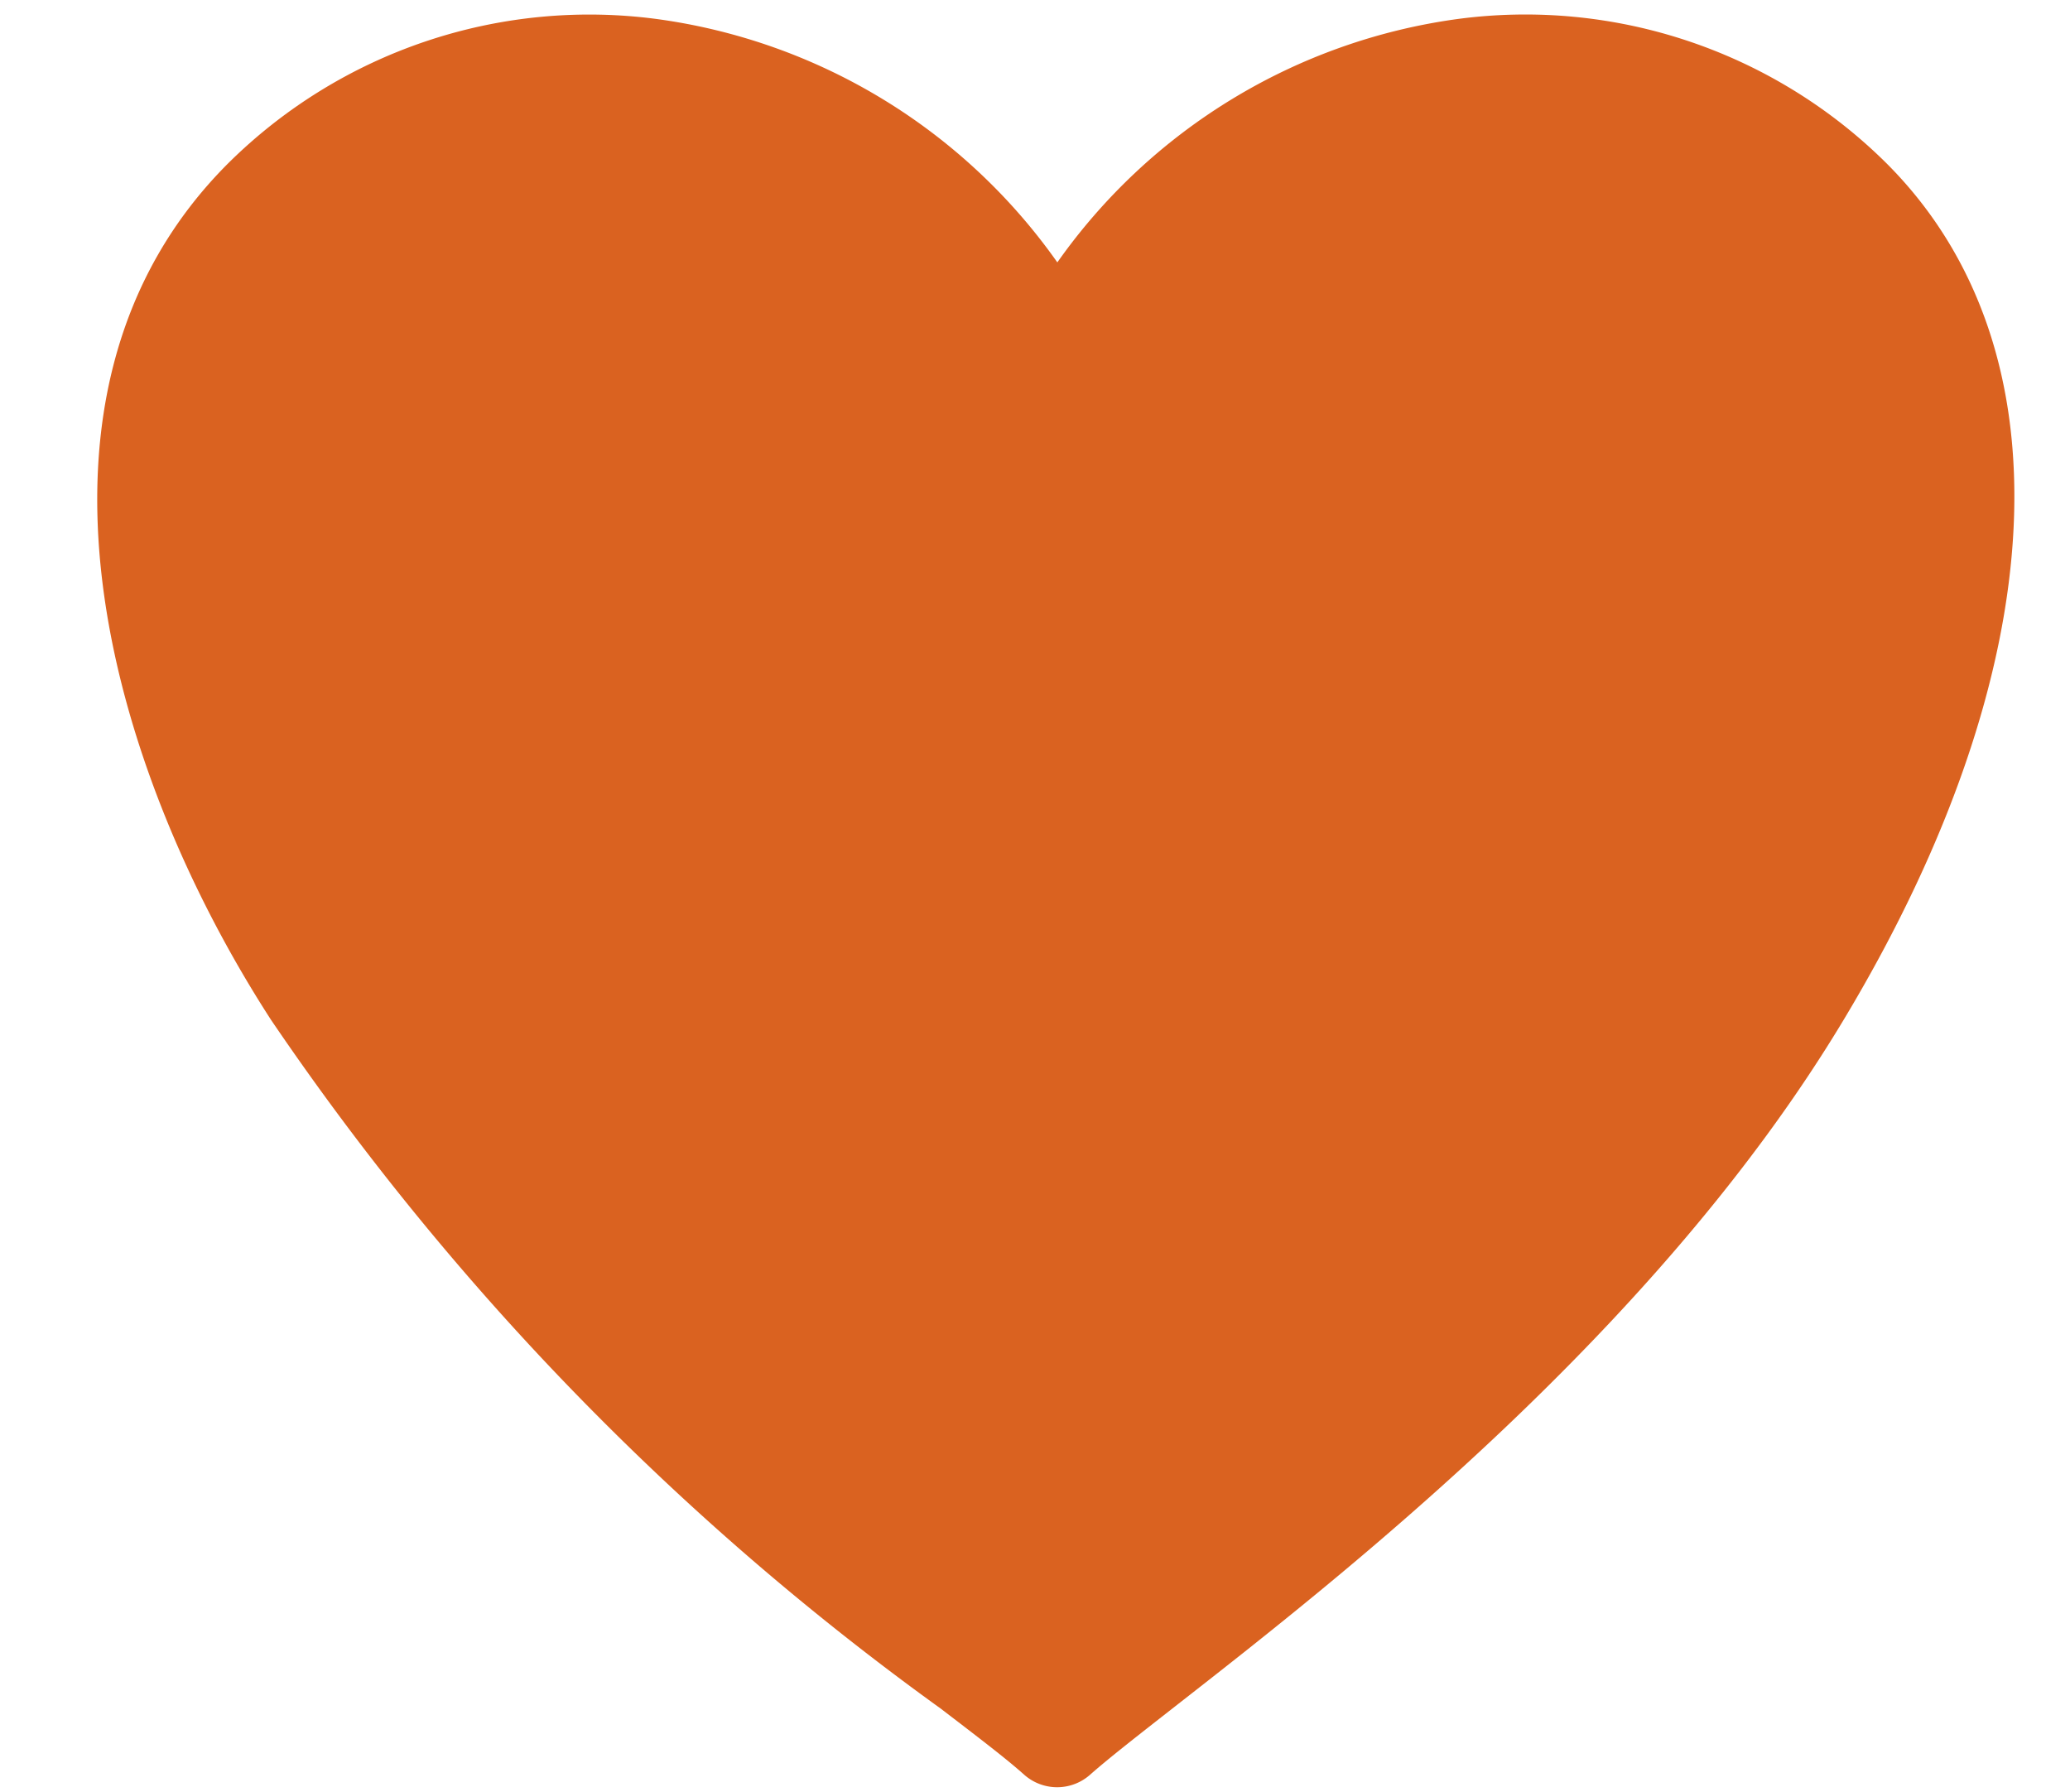 <?xml version="1.0" encoding="UTF-8" standalone="no"?><svg xmlns="http://www.w3.org/2000/svg" xmlns:xlink="http://www.w3.org/1999/xlink" data-name="Layer 1" fill="#da6220" height="36.1" preserveAspectRatio="xMidYMid meet" version="1" viewBox="2.7 6.0 41.7 36.1" width="41.7" zoomAndPan="magnify"><g id="change1_1"><path d="M39.857,26.514C44.1,19.438,44.414,13,40.707,9.293a10.326,10.326,0,0,0-8.652-2.909A11.822,11.822,0,0,0,24,11.285a11.814,11.814,0,0,0-8.055-4.9A10.331,10.331,0,0,0,7.293,9.293c-4.613,4.613-2.416,12.176.867,17.25A55.5,55.5,0,0,0,21.654,40.418c.732.561,1.31,1,1.68,1.331a1,1,0,0,0,1.324,0c.363-.322.961-.788,1.716-1.379C29.779,37.711,36.117,32.759,39.857,26.514Z"/></g></svg>